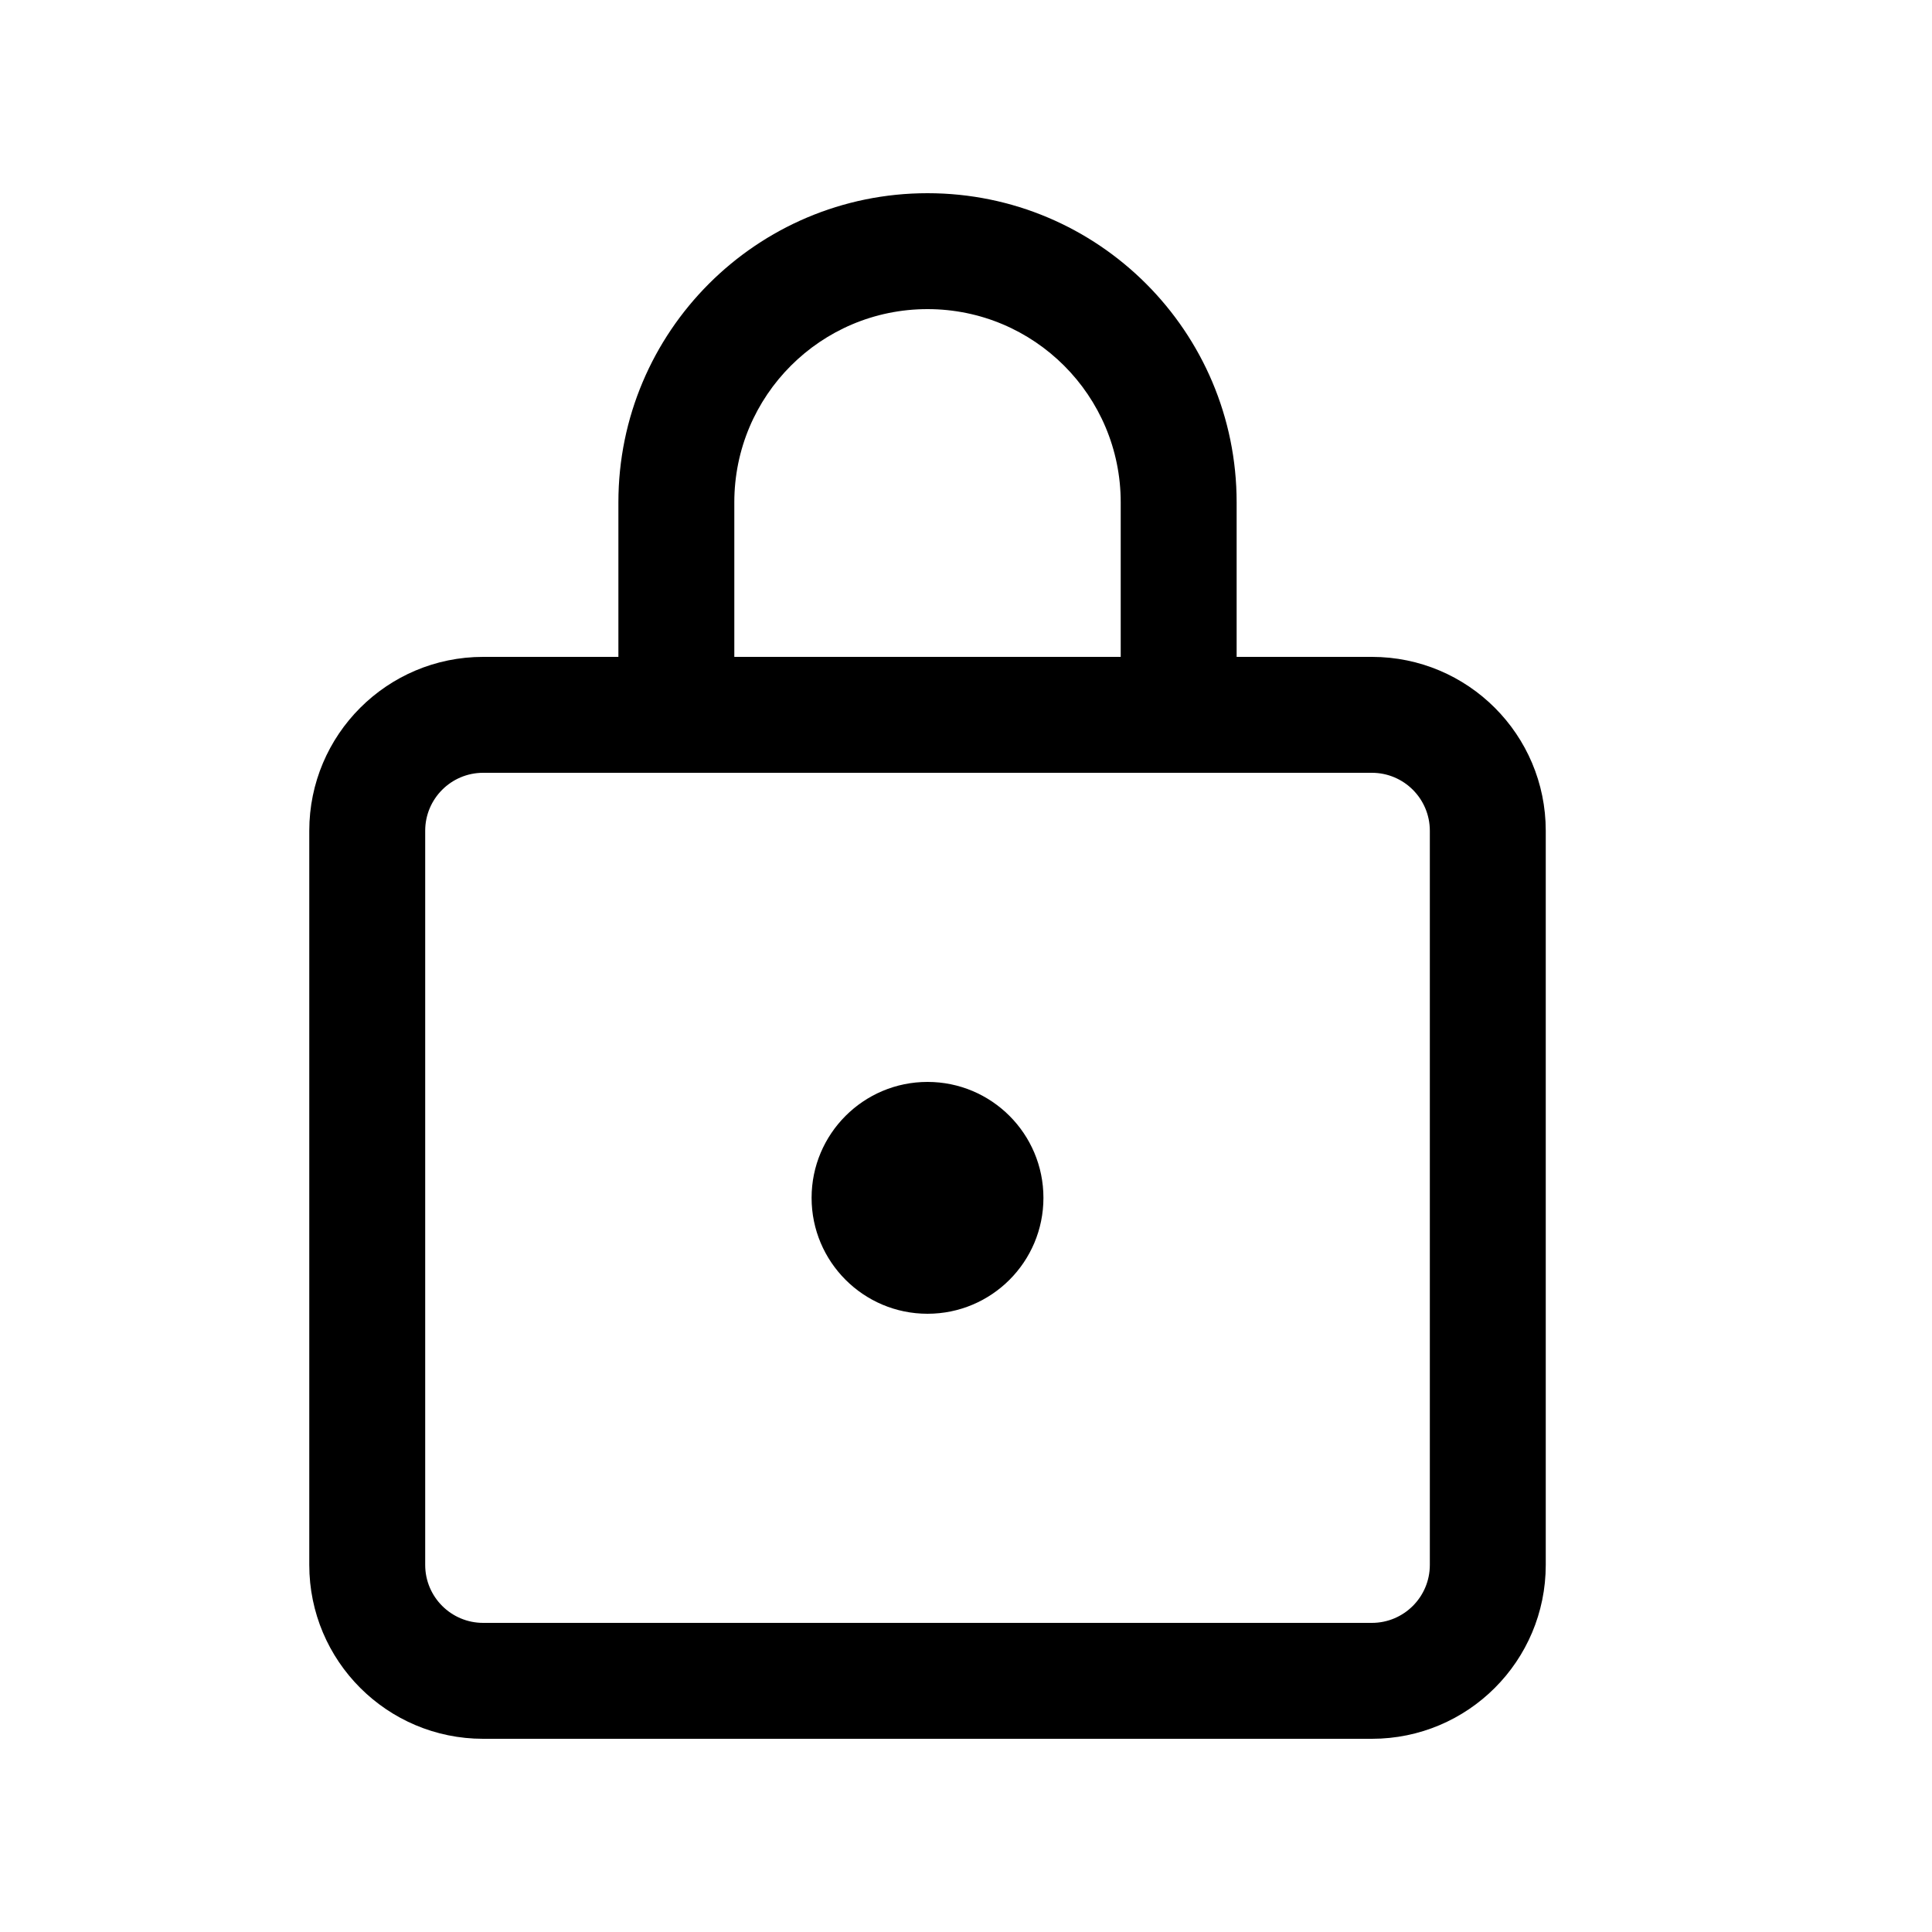 <svg width="25" height="25" viewBox="0 0 25 25" fill="none" xmlns="http://www.w3.org/2000/svg">
<path d="M12.002 2.5C14.211 2.5 16.002 4.291 16.002 6.5V8.5H17.752C18.995 8.5 20.002 9.507 20.002 10.75V20.25C20.002 21.493 18.995 22.5 17.752 22.5H6.252C5.01 22.5 4.002 21.493 4.002 20.25V10.75C4.002 9.507 5.01 8.5 6.252 8.5H8.002V6.5C8.002 4.291 9.793 2.5 12.002 2.5ZM17.752 10H6.252C5.838 10 5.502 10.336 5.502 10.75V20.25C5.502 20.664 5.838 21 6.252 21H17.752C18.166 21 18.502 20.664 18.502 20.25V10.75C18.502 10.336 18.166 10 17.752 10ZM12.002 14C12.831 14 13.502 14.672 13.502 15.5C13.502 16.328 12.831 17 12.002 17C11.174 17 10.502 16.328 10.502 15.5C10.502 14.672 11.174 14 12.002 14ZM12.002 4C10.621 4 9.502 5.119 9.502 6.5V8.5H14.502V6.5C14.502 5.119 13.383 4 12.002 4Z" fill="black"/>
</svg>
